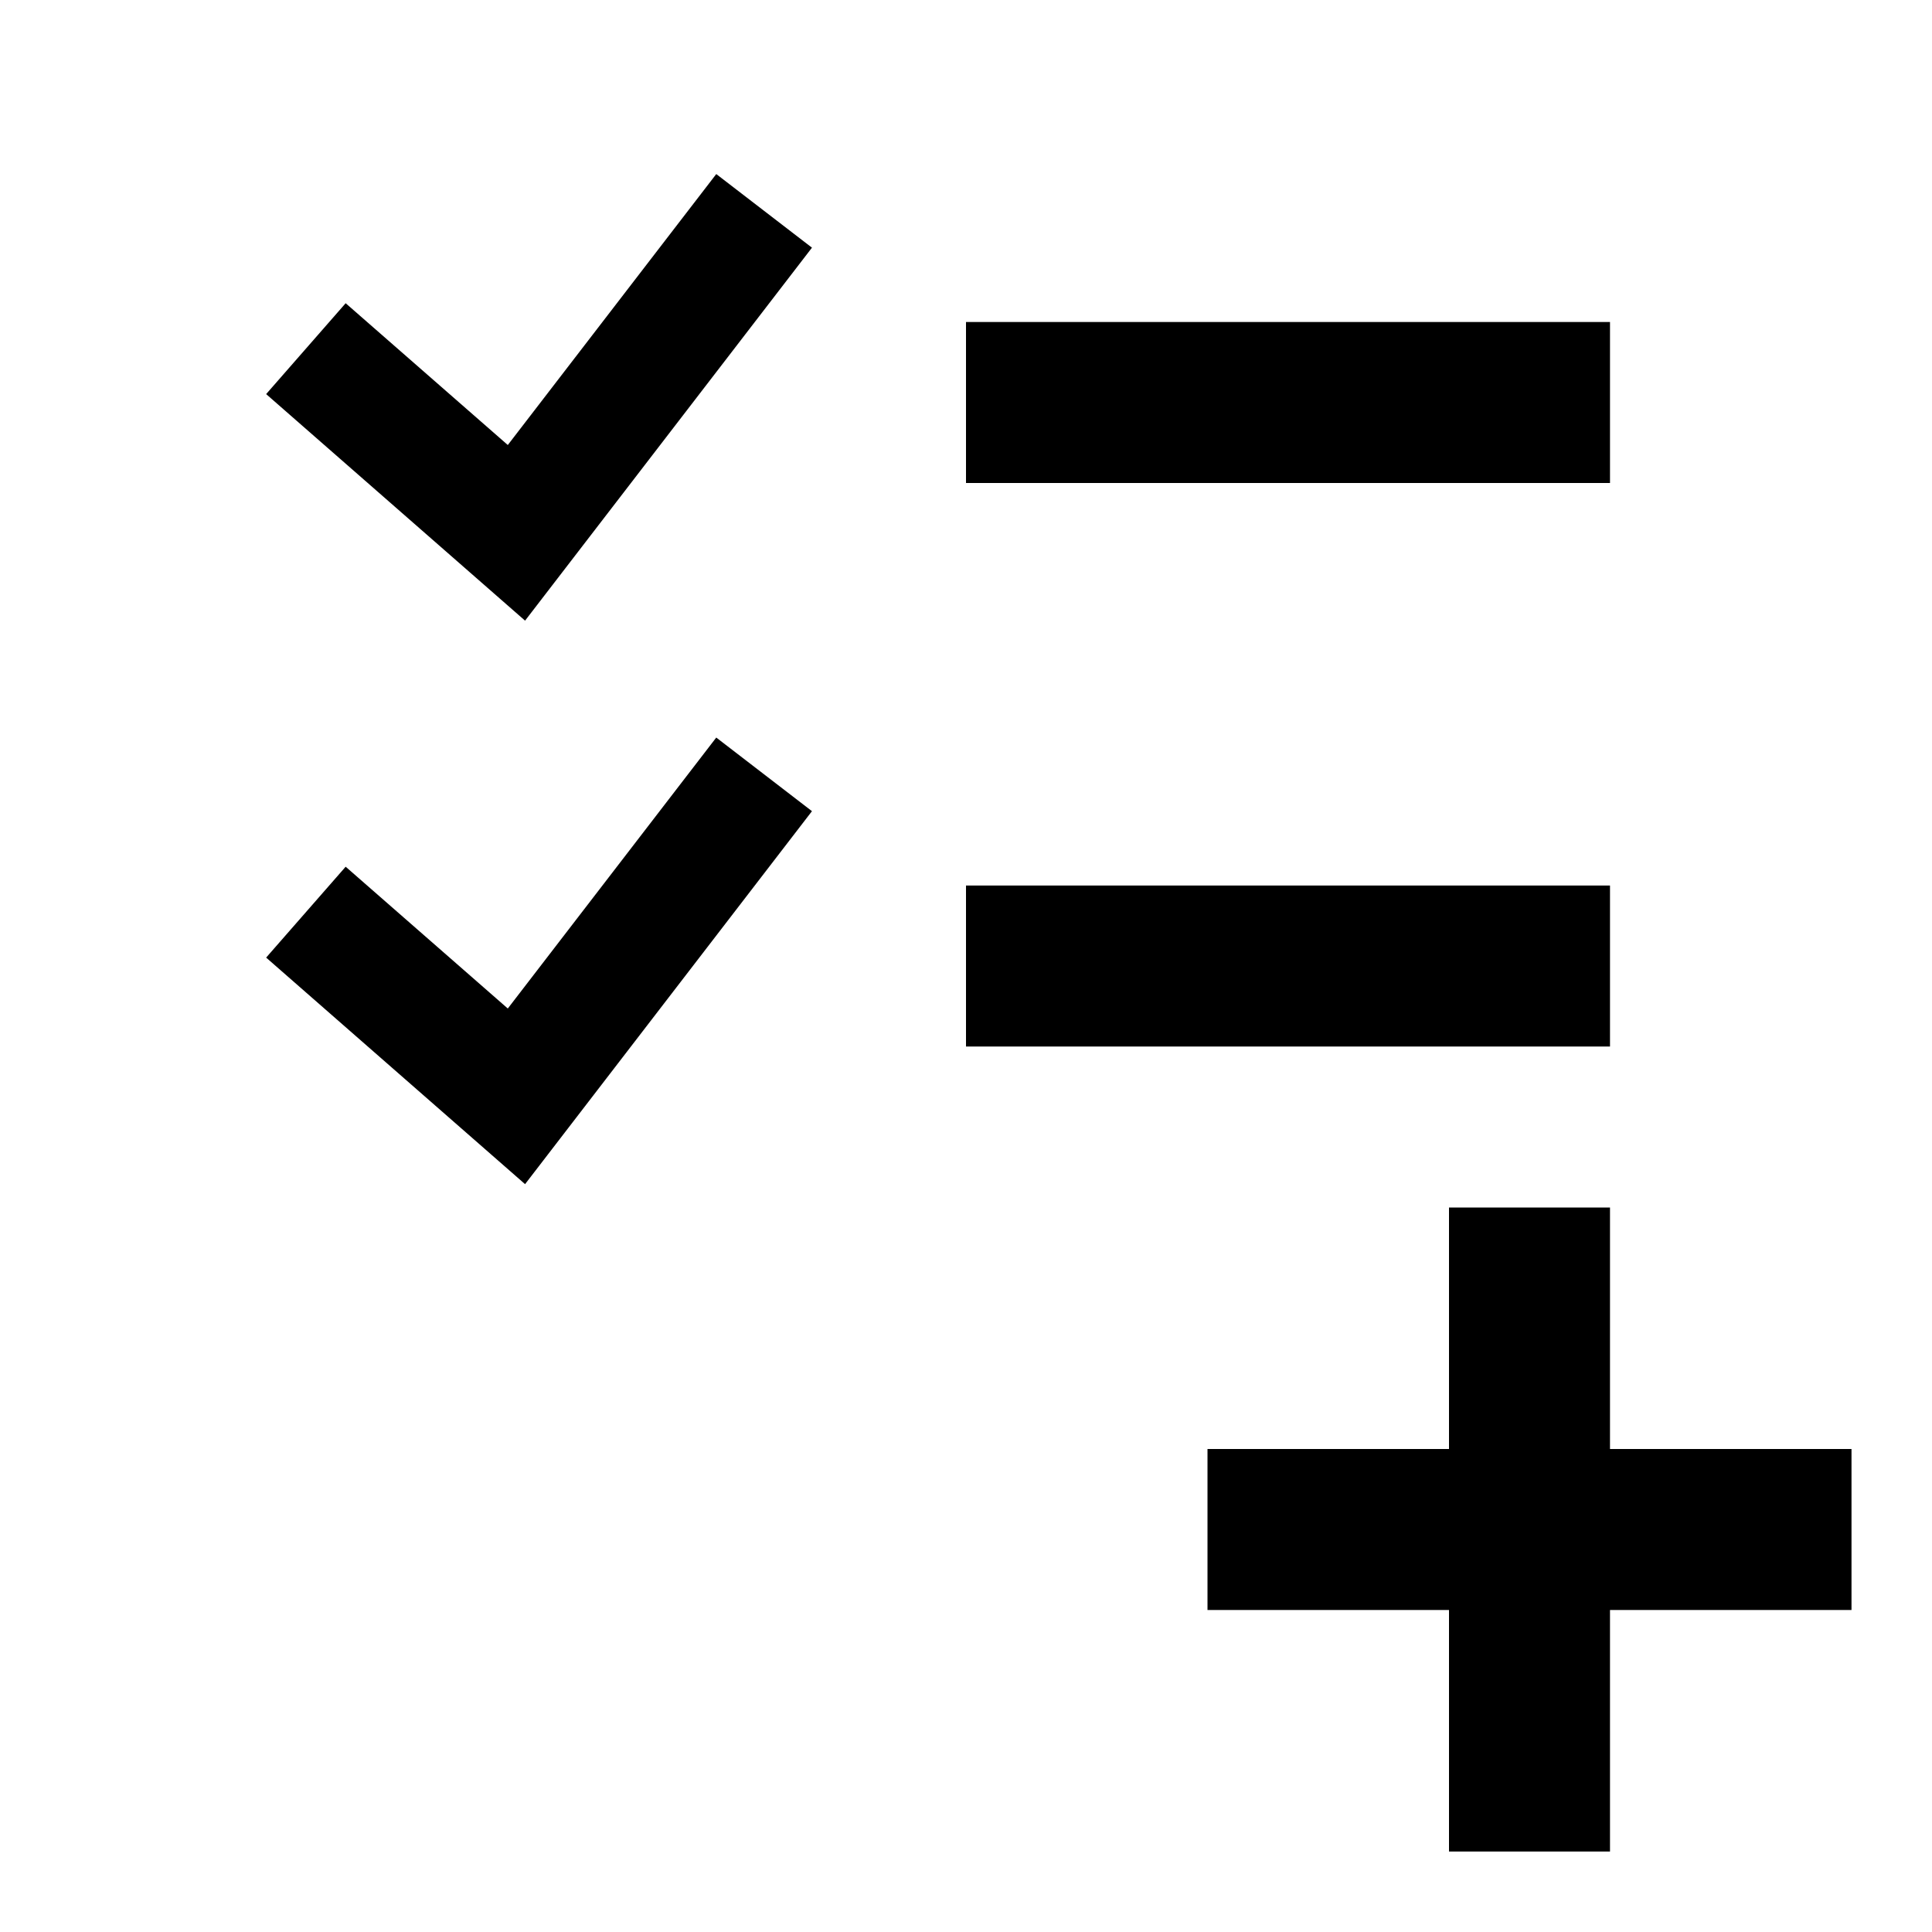 <?xml version="1.0" encoding="UTF-8"?>

<svg width="800px" height="800px" viewBox="0 0 512 512" version="1.1" xmlns="http://www.w3.org/2000/svg" xmlns:xlink="http://www.w3.org/1999/xlink">
    <title>add-task-list</title>
    <g id="Page-1" stroke="none" stroke-width="1" fill="none" fill-rule="evenodd">
        <g id="icon" fill="#000000" transform="translate(70.531, 46.126)">
            <path d="M185.469,39.208 L356.136,39.208 L356.136,81.874 L185.469,81.874 L185.469,39.208 Z M185.469,188.541 L356.136,188.541 L356.136,231.208 L185.469,231.208 L185.469,188.541 Z M119.285,7.10542736e-15 L144.649,19.511 L68.617,118.353 L-4.26325641e-14,58.313 L21.072,34.231 L64.04,71.805 L119.285,7.10542736e-15 Z M119.285,149.333 L144.649,168.844 L68.617,267.686 L-4.26325641e-14,207.647 L21.072,183.564 L64.04,221.138 L119.285,149.333 Z M356.136,273.874 L356.135,337.873 L420.136,337.874 L420.136,380.541 L356.135,380.54 L356.136,444.541 L313.469,444.541 L313.469,380.54 L249.469,380.541 L249.469,337.874 L313.469,337.873 L313.469,273.874 L356.136,273.874 Z" id="Combined-Shape">

</path>
        </g>
    </g>
</svg>